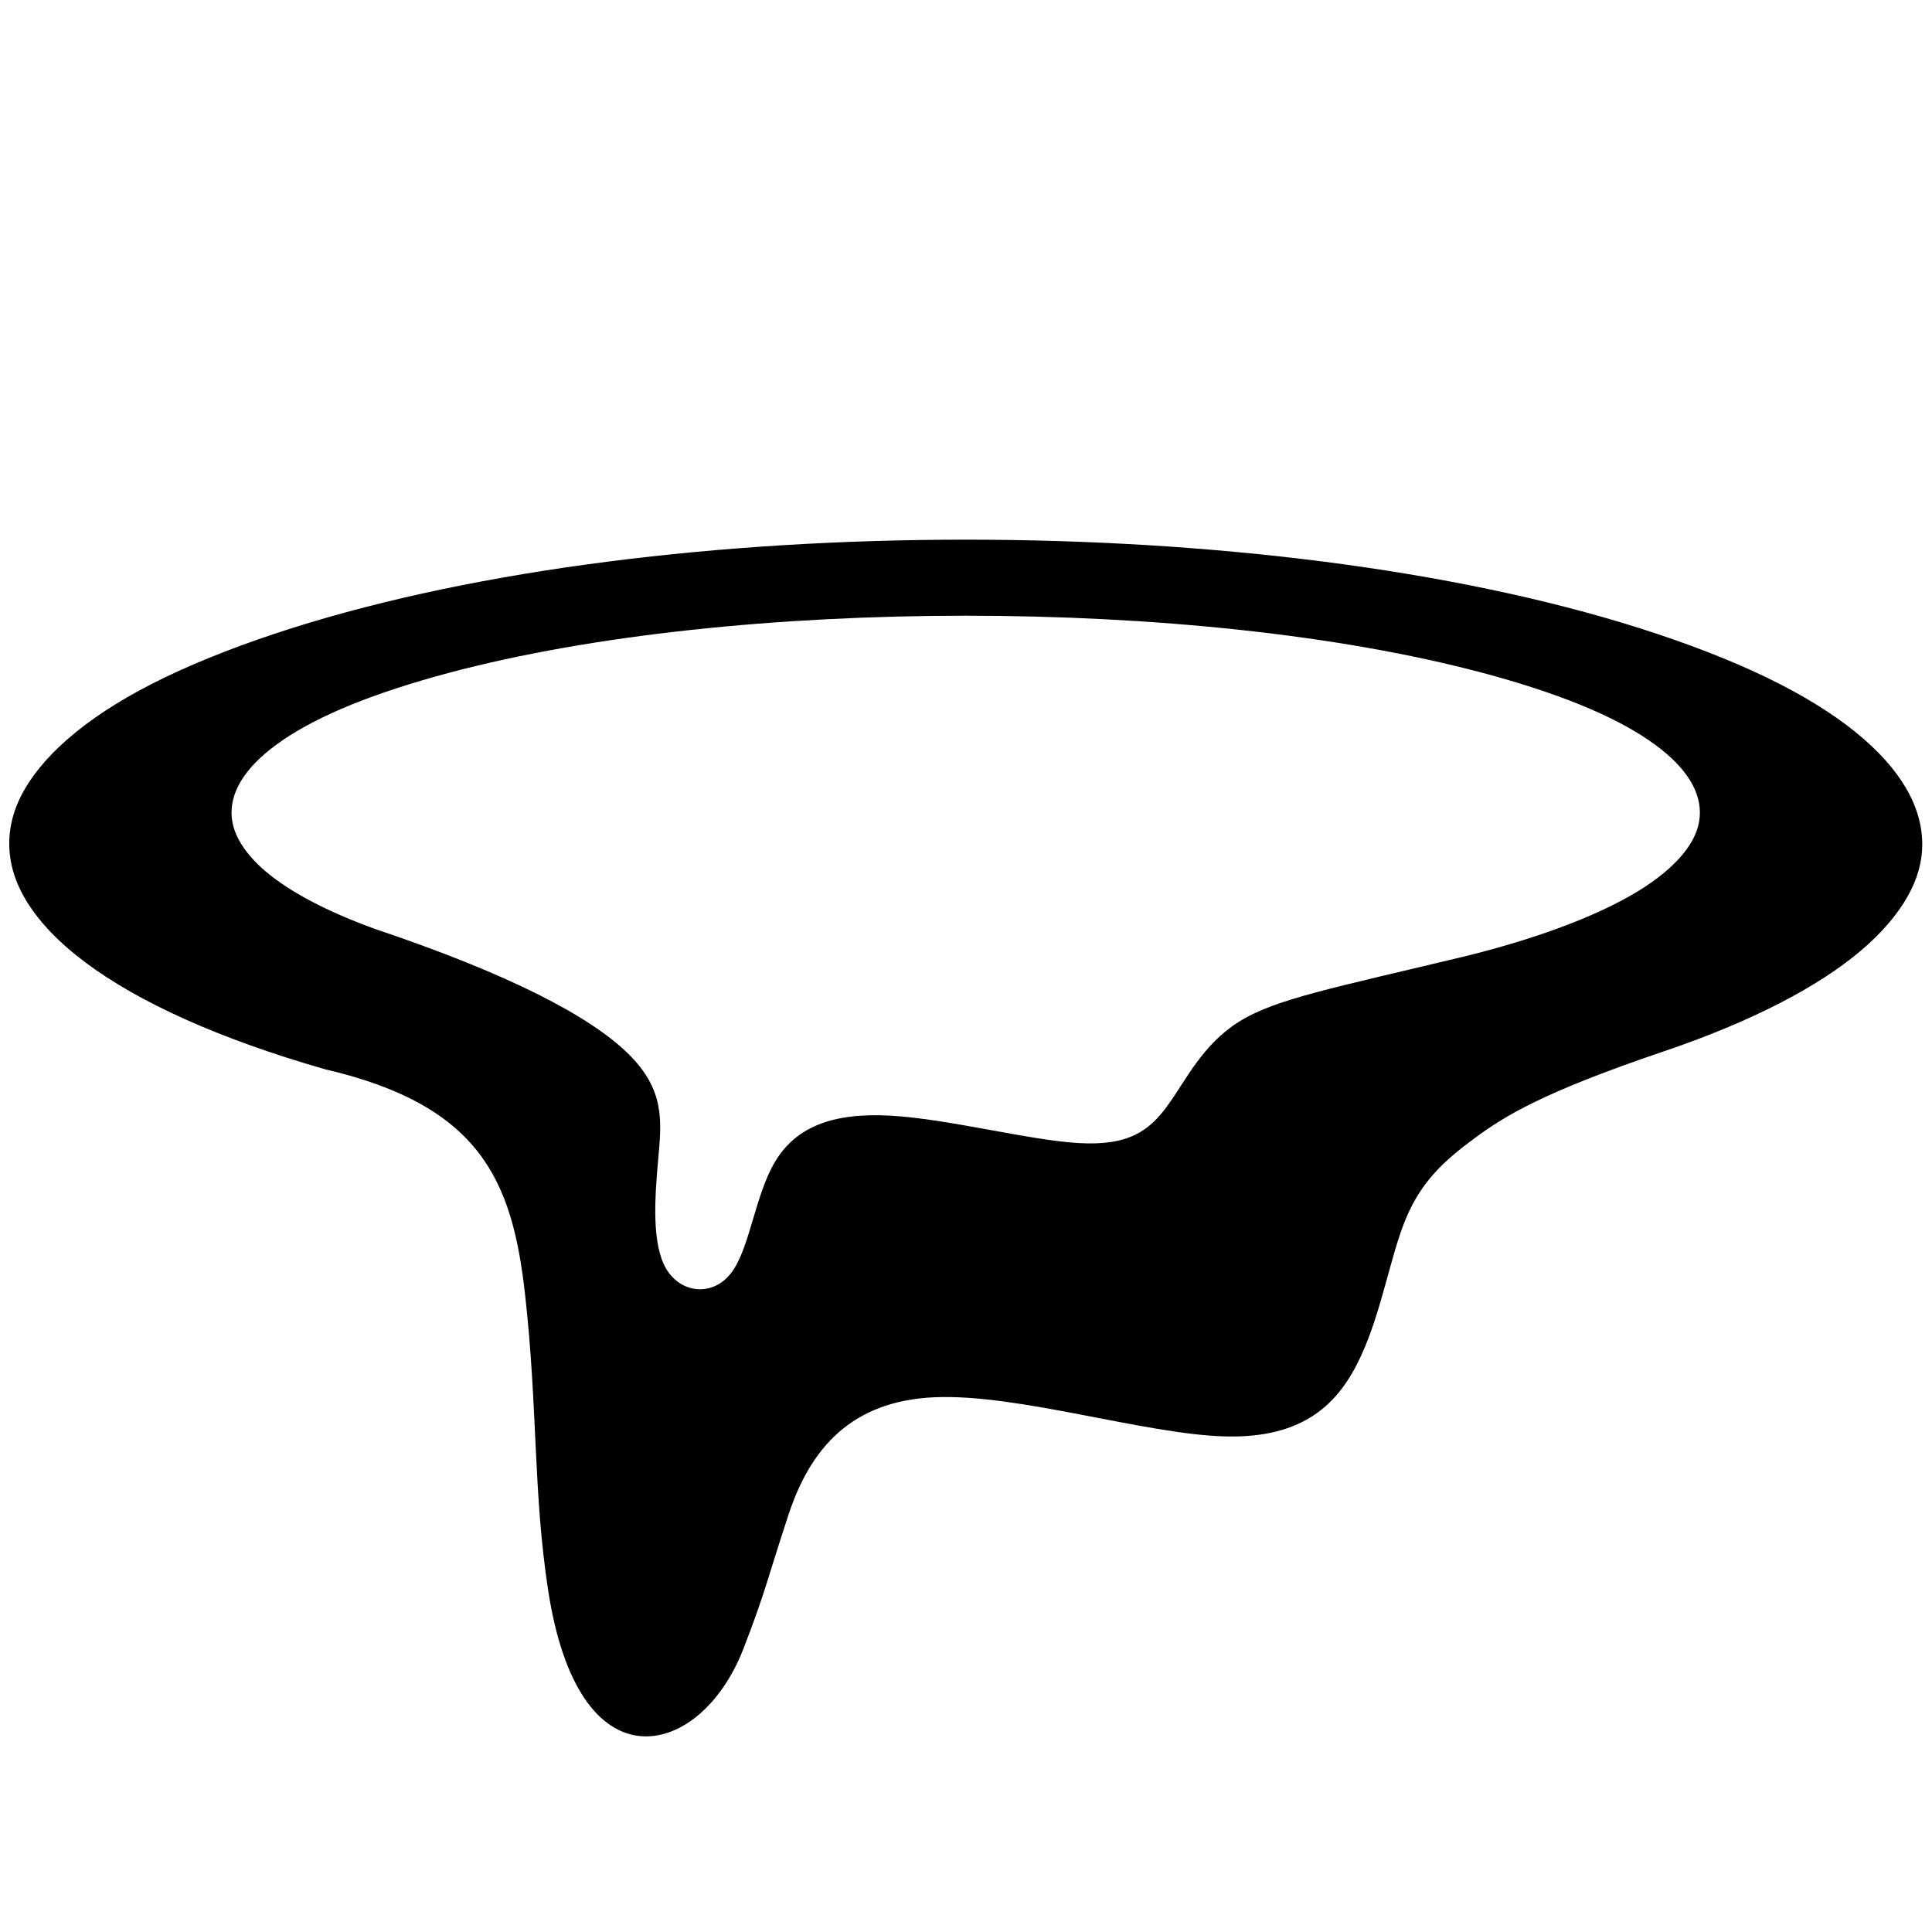 <?xml version="1.0" encoding="UTF-8"?>
<svg data-bbox="0.59 34.4 121.94 76.282" xmlns="http://www.w3.org/2000/svg" viewBox="0 0 123.152 123.152" height="512" width="512" data-type="shape">
    <g>
        <path d="M16.937 55.55c-.753-.64-1.297-1.286-1.654-1.912s-.526-1.231-.524-1.849c.002-1.506 1.02-3.085 3.28-4.62 1.13-.768 2.569-1.525 4.352-2.249s3.91-1.414 6.207-2.027c9.185-2.45 21.072-3.645 32.96-3.645s23.774 1.196 32.958 3.645c2.297.612 4.424 1.303 6.207 2.027 1.784.724 3.224 1.482 4.353 2.25 2.259 1.534 3.275 3.105 3.28 4.62.002.787-.268 1.557-.848 2.353s-1.47 1.616-2.702 2.417c-2.466 1.6-6.305 3.118-11.21 4.346-8.676 2.087-12.299 2.764-14.627 4.226-2.327 1.462-3.36 3.71-4.531 5.324s-2.48 2.594-5.68 2.407c-3.202-.186-8.296-1.54-11.999-1.747s-6.016.733-7.328 2.891c-1.311 2.159-1.621 5.536-2.803 7.107s-3.233 1.337-4.162-.235-.734-4.483-.515-6.94.462-4.461-1.937-6.8-7.443-5.01-16.081-7.915c-3.141-1.135-5.488-2.394-6.996-3.675m89.21 11.437c2.75-.936 5.197-1.96 7.286-3.034s3.82-2.2 5.178-3.349c1.357-1.149 2.34-2.32 2.982-3.455s.94-2.232.937-3.351c-.006-2.338-1.33-4.774-4.273-7.147-1.471-1.186-3.347-2.357-5.671-3.477s-5.095-2.188-8.087-3.135C92.532 36.249 77.045 34.4 61.558 34.4s-30.973 1.847-42.945 5.639c-2.993.947-5.766 2.017-8.085 3.133s-4.182 2.278-5.657 3.47-2.56 2.413-3.262 3.606S.59 52.606.59 53.773c0 1.24.36 2.481 1.152 3.75s2.016 2.564 3.7 3.826c1.686 1.261 3.83 2.49 6.4 3.64s5.56 2.22 8.88 3.17c9.905 2.31 11.936 7.083 12.75 14.376s.507 12.532 1.465 18.81 3.276 9.021 5.792 9.311 5.231-1.873 6.668-5.582c1.436-3.708 1.5-4.388 2.874-8.547s3.964-7.224 9.29-7.461 13.388 2.353 18.508 2.496 7.298-2.164 8.653-5.06 1.885-6.386 2.88-8.789 2.45-3.722 4.36-5.134 4.272-2.917 12.185-5.593"/>
    </g>
</svg>
